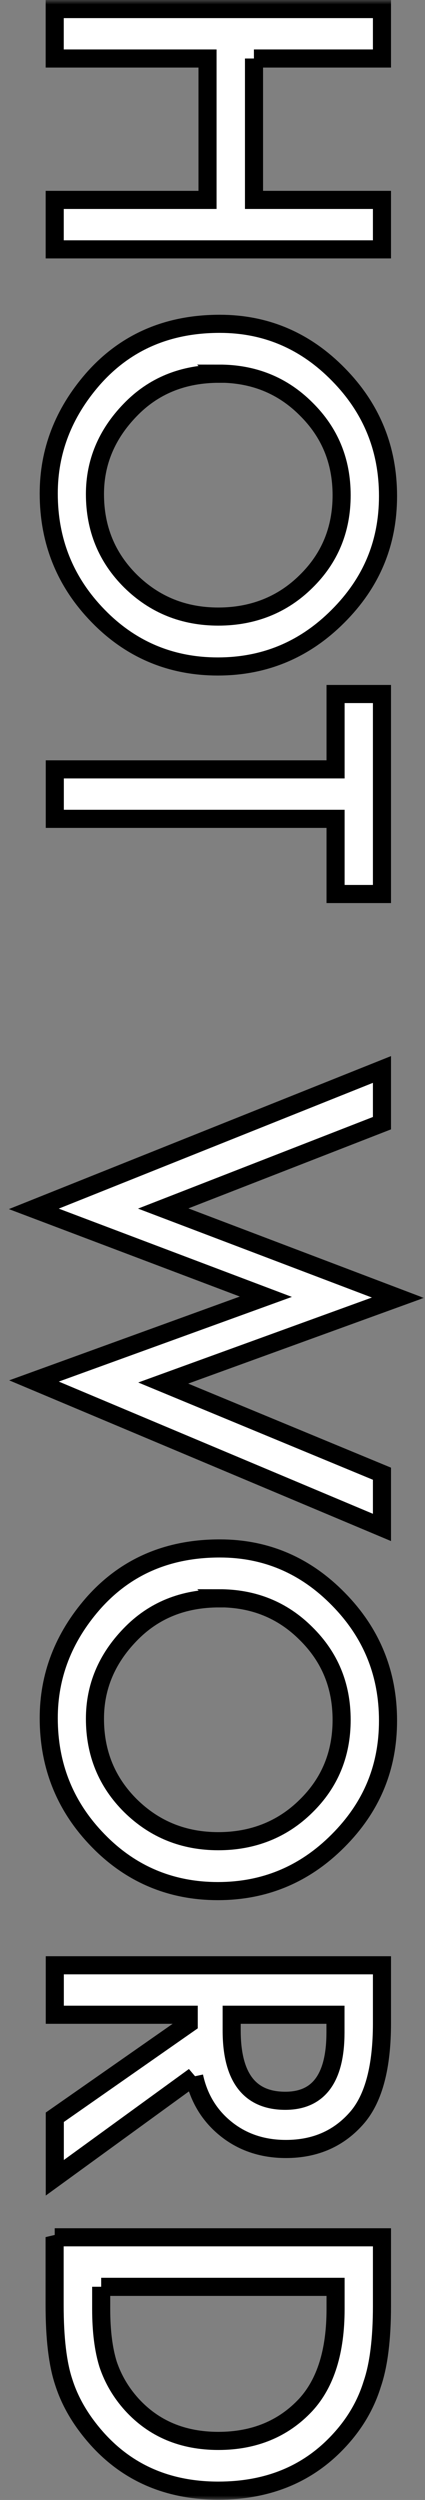 <svg width="47" height="276" viewBox="0 0 47 276" fill="none" xmlns="http://www.w3.org/2000/svg">
<rect x="0" y="0" width="47" height="276" fill="#808080" stroke="none"/>
<mask id="path-1-outside-1_2177_10207" maskUnits="userSpaceOnUse" x="-1.20206e-05" y="-1.9233e-06" width="47" height="276" fill="black">
<rect fill="white" x="-1.20206e-05" y="-1.9233e-06" width="47" height="276"/>
<path d="M28.09 6.46L28.09 22.07L42.24 22.07L42.24 27.53L6.05 27.53L6.05 22.07L22.95 22.07L22.95 6.46L6.05 6.46L6.05 1L42.24 1L42.24 6.46L28.08 6.46L28.09 6.46ZM24.31 35.75C29.4 35.75 33.78 37.62 37.43 41.35C41.09 45.07 42.91 49.54 42.91 54.76C42.91 59.98 41.07 64.34 37.38 68.03C33.69 71.73 29.26 73.58 24.09 73.58C18.92 73.58 14.47 71.72 10.85 68C7.21 64.27 5.39 59.76 5.39 54.48C5.39 49.81 7.01 45.61 10.24 41.89C13.82 37.8 18.51 35.75 24.3 35.75L24.31 35.75ZM24.24 41.26C20.24 41.26 16.95 42.6 14.37 45.29C11.79 47.96 10.5 51.05 10.5 54.55C10.5 58.35 11.81 61.55 14.44 64.16C17.1 66.77 20.33 68.07 24.14 68.07C27.95 68.07 31.23 66.78 33.84 64.2C36.46 61.64 37.78 58.47 37.78 54.68C37.78 50.89 36.47 47.73 33.84 45.14C31.25 42.55 28.04 41.25 24.23 41.25L24.24 41.26ZM37.11 90.4L6.06 90.4L6.06 84.94L37.11 84.94L37.11 76.62L42.24 76.62L42.24 98.7L37.11 98.7L37.11 90.4ZM42.24 124L18.05 133.42L44 143.27L18.05 152.69L42.24 162.7L42.24 168.63L3.76 152.46L29.4 143.16L3.74 133.46L42.24 118.07L42.24 124ZM24.31 170.95C29.4 170.95 33.78 172.82 37.43 176.55C41.09 180.27 42.91 184.74 42.91 189.96C42.91 195.18 41.07 199.54 37.38 203.23C33.69 206.93 29.26 208.78 24.09 208.78C18.92 208.78 14.47 206.92 10.85 203.2C7.21 199.47 5.39 194.96 5.39 189.68C5.39 185.01 7.01 180.81 10.24 177.09C13.82 173 18.51 170.95 24.3 170.95L24.31 170.95ZM24.24 176.46C20.24 176.46 16.95 177.8 14.37 180.49C11.79 183.16 10.5 186.25 10.5 189.75C10.5 193.55 11.81 196.75 14.44 199.36C17.1 201.97 20.33 203.27 24.14 203.27C27.95 203.27 31.23 201.98 33.84 199.4C36.46 196.84 37.78 193.67 37.78 189.88C37.78 186.09 36.47 182.93 33.84 180.34C31.25 177.75 28.04 176.45 24.23 176.45L24.24 176.46ZM21.48 229.23L6.06 240.43L6.06 233.75L20.87 223.41L20.87 222.43L6.06 222.43L6.06 216.97L42.24 216.97L42.24 223.37C42.24 228.15 41.34 231.6 39.54 233.73C37.54 236.07 34.9 237.25 31.62 237.25C29.06 237.25 26.85 236.52 25.01 235.05C23.17 233.58 21.99 231.64 21.47 229.24L21.48 229.23ZM25.62 222.44L25.62 224.17C25.62 229.34 27.6 231.93 31.55 231.93C35.25 231.93 37.1 229.41 37.1 224.38L37.1 222.43L25.62 222.43L25.62 222.44ZM6.05 247L42.24 247L42.24 254.59C42.24 258.23 41.88 261.11 41.16 263.21C40.46 265.48 39.26 267.53 37.57 269.37C34.16 273.1 29.69 274.97 24.14 274.97C18.59 274.97 14.08 273.02 10.64 269.13C8.92 267.18 7.73 265.13 7.05 262.99C6.38 260.99 6.04 258.15 6.04 254.48L6.04 246.98L6.05 247ZM11.19 252.46L11.19 254.92C11.19 257.37 11.45 259.41 11.96 261.04C12.51 262.66 13.37 264.13 14.56 265.45C17.01 268.14 20.21 269.48 24.15 269.48C28.09 269.48 31.34 268.15 33.81 265.5C36.01 263.11 37.11 259.59 37.11 254.93L37.11 252.47L11.19 252.47L11.19 252.46Z"/>
</mask>
<path d="M28.09 6.46L28.09 22.07L42.24 22.07L42.24 27.53L6.05 27.53L6.05 22.07L22.95 22.07L22.95 6.46L6.05 6.46L6.05 1L42.24 1L42.24 6.46L28.08 6.46L28.09 6.46ZM24.31 35.75C29.4 35.75 33.78 37.62 37.43 41.35C41.09 45.07 42.91 49.54 42.91 54.76C42.91 59.98 41.07 64.34 37.38 68.03C33.69 71.73 29.26 73.58 24.09 73.58C18.92 73.58 14.47 71.72 10.85 68C7.21 64.27 5.39 59.76 5.39 54.48C5.39 49.81 7.01 45.61 10.24 41.89C13.82 37.8 18.51 35.75 24.3 35.75L24.31 35.75ZM24.24 41.26C20.24 41.26 16.95 42.6 14.37 45.29C11.79 47.96 10.5 51.05 10.5 54.55C10.5 58.35 11.81 61.55 14.44 64.16C17.1 66.77 20.33 68.07 24.14 68.07C27.95 68.07 31.23 66.78 33.84 64.2C36.46 61.64 37.78 58.47 37.78 54.68C37.78 50.89 36.47 47.73 33.84 45.14C31.25 42.55 28.04 41.25 24.23 41.25L24.24 41.26ZM37.11 90.4L6.06 90.4L6.06 84.94L37.11 84.94L37.11 76.62L42.24 76.62L42.24 98.7L37.11 98.7L37.11 90.4ZM42.24 124L18.05 133.42L44 143.27L18.05 152.69L42.24 162.7L42.24 168.63L3.76 152.46L29.4 143.16L3.74 133.46L42.24 118.07L42.24 124ZM24.31 170.95C29.4 170.95 33.78 172.82 37.43 176.55C41.09 180.27 42.91 184.74 42.91 189.96C42.91 195.18 41.07 199.54 37.38 203.23C33.69 206.93 29.26 208.78 24.09 208.78C18.92 208.78 14.47 206.92 10.85 203.2C7.21 199.47 5.39 194.96 5.39 189.68C5.39 185.01 7.01 180.81 10.24 177.09C13.82 173 18.51 170.95 24.3 170.95L24.31 170.95ZM24.24 176.46C20.24 176.46 16.95 177.8 14.37 180.49C11.79 183.16 10.5 186.25 10.5 189.75C10.5 193.55 11.81 196.75 14.44 199.36C17.1 201.97 20.33 203.27 24.14 203.27C27.95 203.27 31.23 201.98 33.84 199.4C36.46 196.84 37.78 193.67 37.78 189.88C37.78 186.09 36.47 182.93 33.84 180.34C31.25 177.75 28.04 176.45 24.23 176.45L24.24 176.46ZM21.48 229.23L6.06 240.43L6.06 233.75L20.87 223.41L20.87 222.43L6.06 222.43L6.06 216.97L42.24 216.97L42.24 223.37C42.24 228.15 41.34 231.6 39.54 233.73C37.54 236.07 34.9 237.25 31.62 237.25C29.06 237.25 26.85 236.52 25.01 235.05C23.17 233.58 21.99 231.64 21.47 229.24L21.48 229.23ZM25.62 222.44L25.62 224.17C25.62 229.34 27.6 231.93 31.55 231.93C35.25 231.93 37.1 229.41 37.1 224.38L37.1 222.43L25.62 222.43L25.62 222.44ZM6.05 247L42.24 247L42.24 254.59C42.24 258.23 41.88 261.11 41.16 263.21C40.46 265.48 39.26 267.53 37.57 269.37C34.16 273.1 29.69 274.97 24.14 274.97C18.59 274.97 14.08 273.02 10.64 269.13C8.92 267.18 7.73 265.13 7.05 262.99C6.38 260.99 6.04 258.15 6.04 254.48L6.04 246.98L6.05 247ZM11.19 252.46L11.19 254.92C11.19 257.37 11.45 259.41 11.96 261.04C12.51 262.66 13.37 264.13 14.56 265.45C17.01 268.14 20.21 269.48 24.15 269.48C28.09 269.48 31.34 268.15 33.81 265.5C36.01 263.11 37.11 259.59 37.11 254.93L37.11 252.47L11.19 252.47L11.19 252.46Z" fill="white"/>
<path d="M28.09 6.46L28.09 22.07L42.24 22.07L42.24 27.53L6.05 27.53L6.05 22.07L22.95 22.07L22.95 6.46L6.05 6.46L6.05 1L42.24 1L42.24 6.46L28.08 6.46L28.09 6.46ZM24.31 35.75C29.4 35.75 33.78 37.62 37.43 41.35C41.09 45.07 42.91 49.54 42.91 54.76C42.91 59.98 41.07 64.34 37.38 68.03C33.69 71.73 29.26 73.58 24.09 73.58C18.92 73.58 14.47 71.72 10.85 68C7.21 64.27 5.39 59.76 5.39 54.48C5.39 49.81 7.01 45.61 10.24 41.89C13.82 37.8 18.51 35.75 24.3 35.75L24.31 35.75ZM24.24 41.26C20.24 41.26 16.95 42.6 14.37 45.29C11.79 47.96 10.5 51.05 10.5 54.55C10.5 58.35 11.81 61.55 14.44 64.16C17.1 66.77 20.33 68.07 24.14 68.07C27.95 68.07 31.23 66.78 33.84 64.2C36.46 61.64 37.78 58.47 37.78 54.68C37.78 50.89 36.47 47.73 33.84 45.14C31.25 42.55 28.04 41.25 24.23 41.25L24.24 41.26ZM37.11 90.4L6.06 90.4L6.06 84.94L37.11 84.94L37.11 76.62L42.24 76.62L42.24 98.7L37.11 98.7L37.11 90.4ZM42.24 124L18.05 133.42L44 143.27L18.05 152.69L42.24 162.7L42.24 168.63L3.76 152.46L29.4 143.16L3.74 133.46L42.24 118.07L42.24 124ZM24.31 170.95C29.4 170.95 33.78 172.82 37.43 176.55C41.09 180.27 42.91 184.74 42.91 189.96C42.91 195.18 41.07 199.54 37.38 203.23C33.69 206.93 29.26 208.78 24.09 208.78C18.92 208.78 14.47 206.92 10.85 203.2C7.21 199.47 5.39 194.96 5.39 189.68C5.39 185.01 7.01 180.81 10.24 177.09C13.82 173 18.51 170.95 24.3 170.95L24.31 170.95ZM24.24 176.46C20.24 176.46 16.95 177.8 14.37 180.49C11.79 183.16 10.5 186.25 10.5 189.75C10.5 193.55 11.81 196.75 14.44 199.36C17.1 201.97 20.33 203.27 24.14 203.27C27.95 203.27 31.23 201.98 33.84 199.4C36.46 196.84 37.78 193.67 37.78 189.88C37.78 186.09 36.47 182.93 33.84 180.34C31.25 177.75 28.04 176.45 24.23 176.45L24.24 176.46ZM21.48 229.23L6.06 240.43L6.06 233.75L20.87 223.41L20.87 222.43L6.06 222.43L6.06 216.97L42.24 216.97L42.24 223.37C42.24 228.15 41.34 231.6 39.54 233.73C37.54 236.07 34.9 237.25 31.62 237.25C29.06 237.25 26.85 236.52 25.01 235.05C23.17 233.58 21.99 231.64 21.47 229.24L21.48 229.23ZM25.62 222.44L25.62 224.17C25.62 229.34 27.6 231.93 31.55 231.93C35.25 231.93 37.1 229.41 37.1 224.38L37.1 222.43L25.62 222.43L25.62 222.44ZM6.05 247L42.24 247L42.24 254.59C42.24 258.23 41.88 261.11 41.16 263.21C40.46 265.48 39.26 267.53 37.57 269.37C34.16 273.1 29.69 274.97 24.14 274.97C18.59 274.97 14.08 273.02 10.64 269.13C8.92 267.18 7.73 265.13 7.05 262.99C6.38 260.99 6.04 258.15 6.04 254.48L6.04 246.98L6.05 247ZM11.19 252.46L11.19 254.92C11.19 257.37 11.45 259.41 11.96 261.04C12.51 262.66 13.37 264.13 14.56 265.45C17.01 268.14 20.21 269.48 24.15 269.48C28.09 269.48 31.34 268.15 33.81 265.5C36.01 263.11 37.11 259.59 37.11 254.93L37.11 252.47L11.19 252.47L11.19 252.46Z" stroke="black" stroke-width="2" mask="url(#path-1-outside-1_2177_10207)"/>
</svg>
